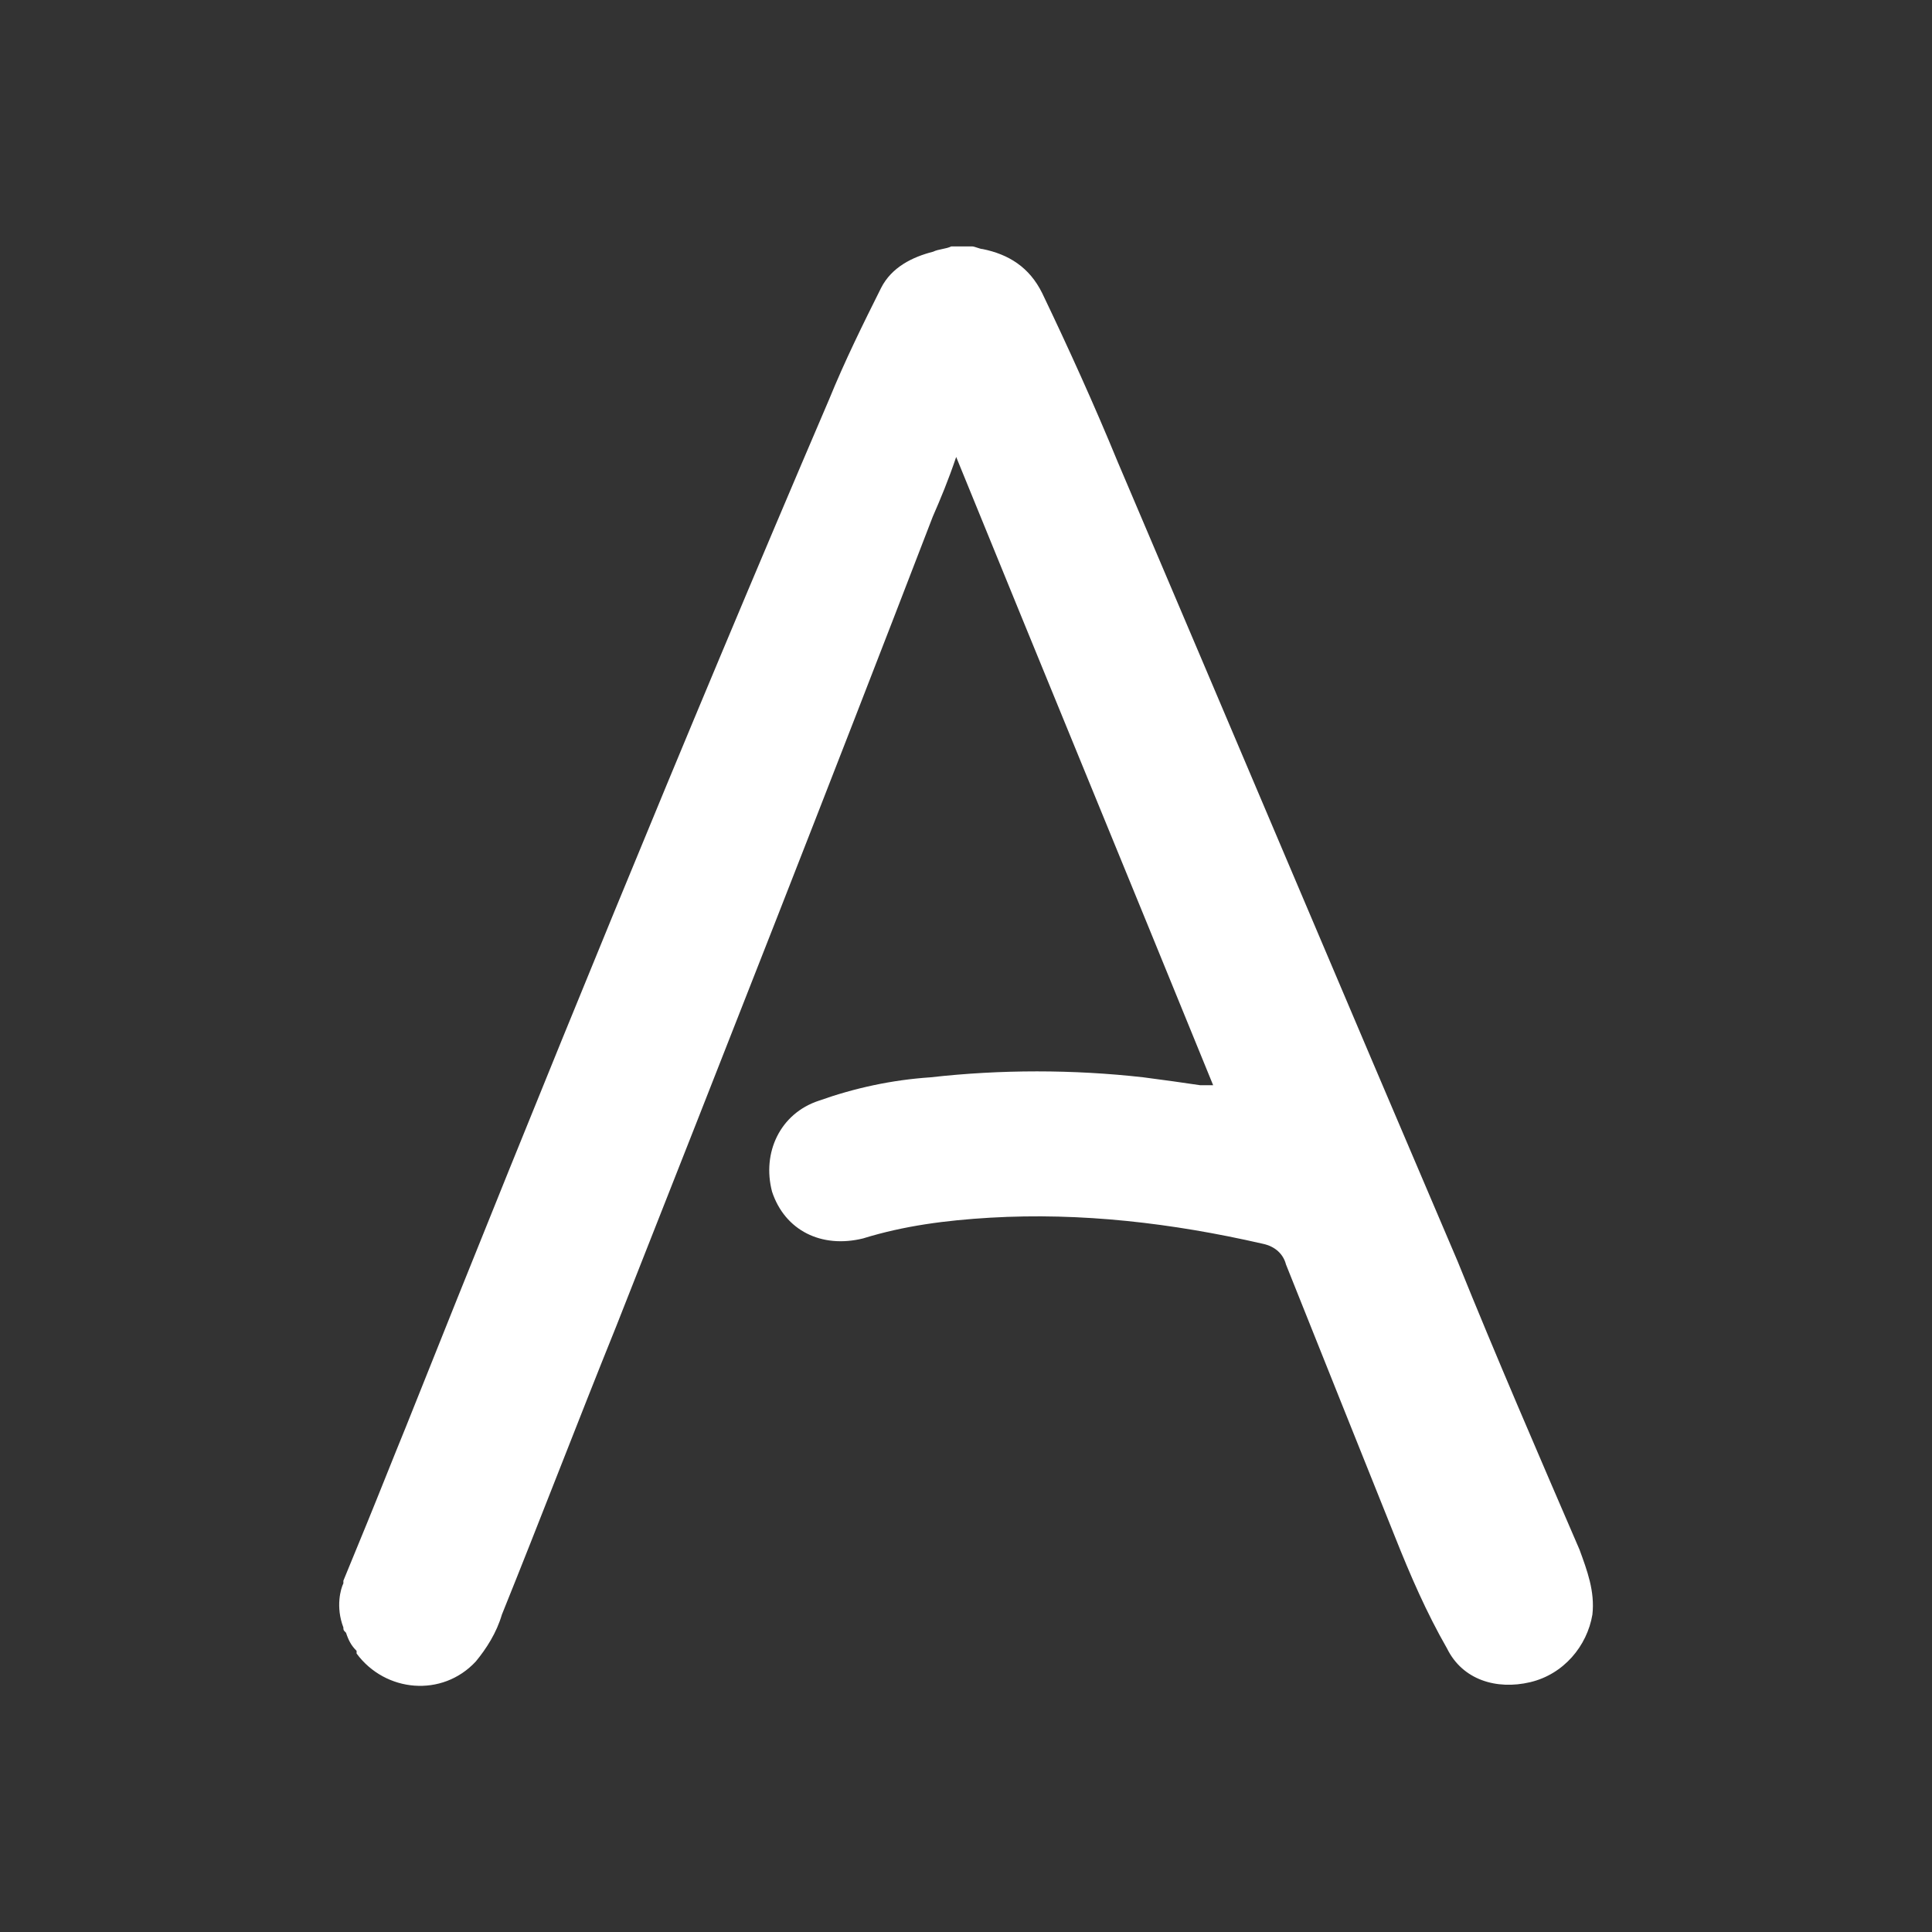 <?xml version="1.0" encoding="utf-8"?>
<!-- Generator: Adobe Illustrator 27.2.0, SVG Export Plug-In . SVG Version: 6.00 Build 0)  -->
<svg version="1.1" id="Layer_1" xmlns="http://www.w3.org/2000/svg" xmlns:xlink="http://www.w3.org/1999/xlink" x="0px" y="0px"
	 viewBox="0 0 512 512" style="enable-background:new 0 0 512 512;" xml:space="preserve">
<rect x="0" y="0" width="512" height="512" fill="#333333" stroke="none"/>
<style type="text/css">
	.st0{fill:#FFFFFF;}
</style>
<path class="st0" d="M91,418.9L91,418.9v0.7c-0.7,1.4-2.1,6.2,0,11.7c0,0.7,0,0.7,0.7,1.4c0.7,2.1,1.4,3.4,2.8,4.8c0,0,0,0,0,0.7
	c7.6,10.3,22.7,11.7,31.6,2.1c2.8-3.4,5.5-7.6,6.9-12.4c10.3-25.5,20-50.9,30.3-76.4c28.2-71.5,56.4-143.1,83.9-214.6
	c2.1-4.8,4.1-9.6,6.2-15.8c22.7,55.7,45.4,110.8,68.1,166.5c-1.4,0-2.8,0-3.4,0c-4.8-0.7-9.6-1.4-15.1-2.1
	c-18.6-2.1-37.8-2.1-56.4,0c-10.3,0.7-20,2.8-29.6,6.2c-10.3,3.4-15.1,13.8-12.4,24.1c3.4,10.3,13.1,15.1,24.1,12.4
	c11-3.4,22-4.8,33.7-5.5c24.1-1.4,48.2,1.4,72.2,6.9c3.4,0.7,5.5,2.8,6.2,5.5c9.6,24.1,19.3,48.2,28.9,72.2
	c4.1,10.3,8.3,20,13.8,29.6c4.1,8.3,13.1,11,22,8.9c8.9-2.1,15.1-9.6,16.5-17.9c0.7-6.2-1.4-11.7-3.4-17.2
	c-11-25.5-22-50.9-32.3-76.4c-30.3-70.9-59.9-141-90.1-211.9c-6.2-15.1-13.1-30.3-20-44.7c-3.4-6.9-8.9-10.3-15.8-11.7
	c-0.7,0-2.1-0.7-2.8-0.7c-2.1,0-3.4,0-5.5,0c-1.4,0.7-3.4,0.7-4.8,1.4c-5.5,1.4-11,4.1-13.8,9.6c-4.8,9.6-9.6,19.3-13.8,29.6
	C181.1,196,144,286.8,107.5,378.3c-3.4,8.3-6.9,17.2-10.3,25.5L91,418.9z"/>
</svg>
